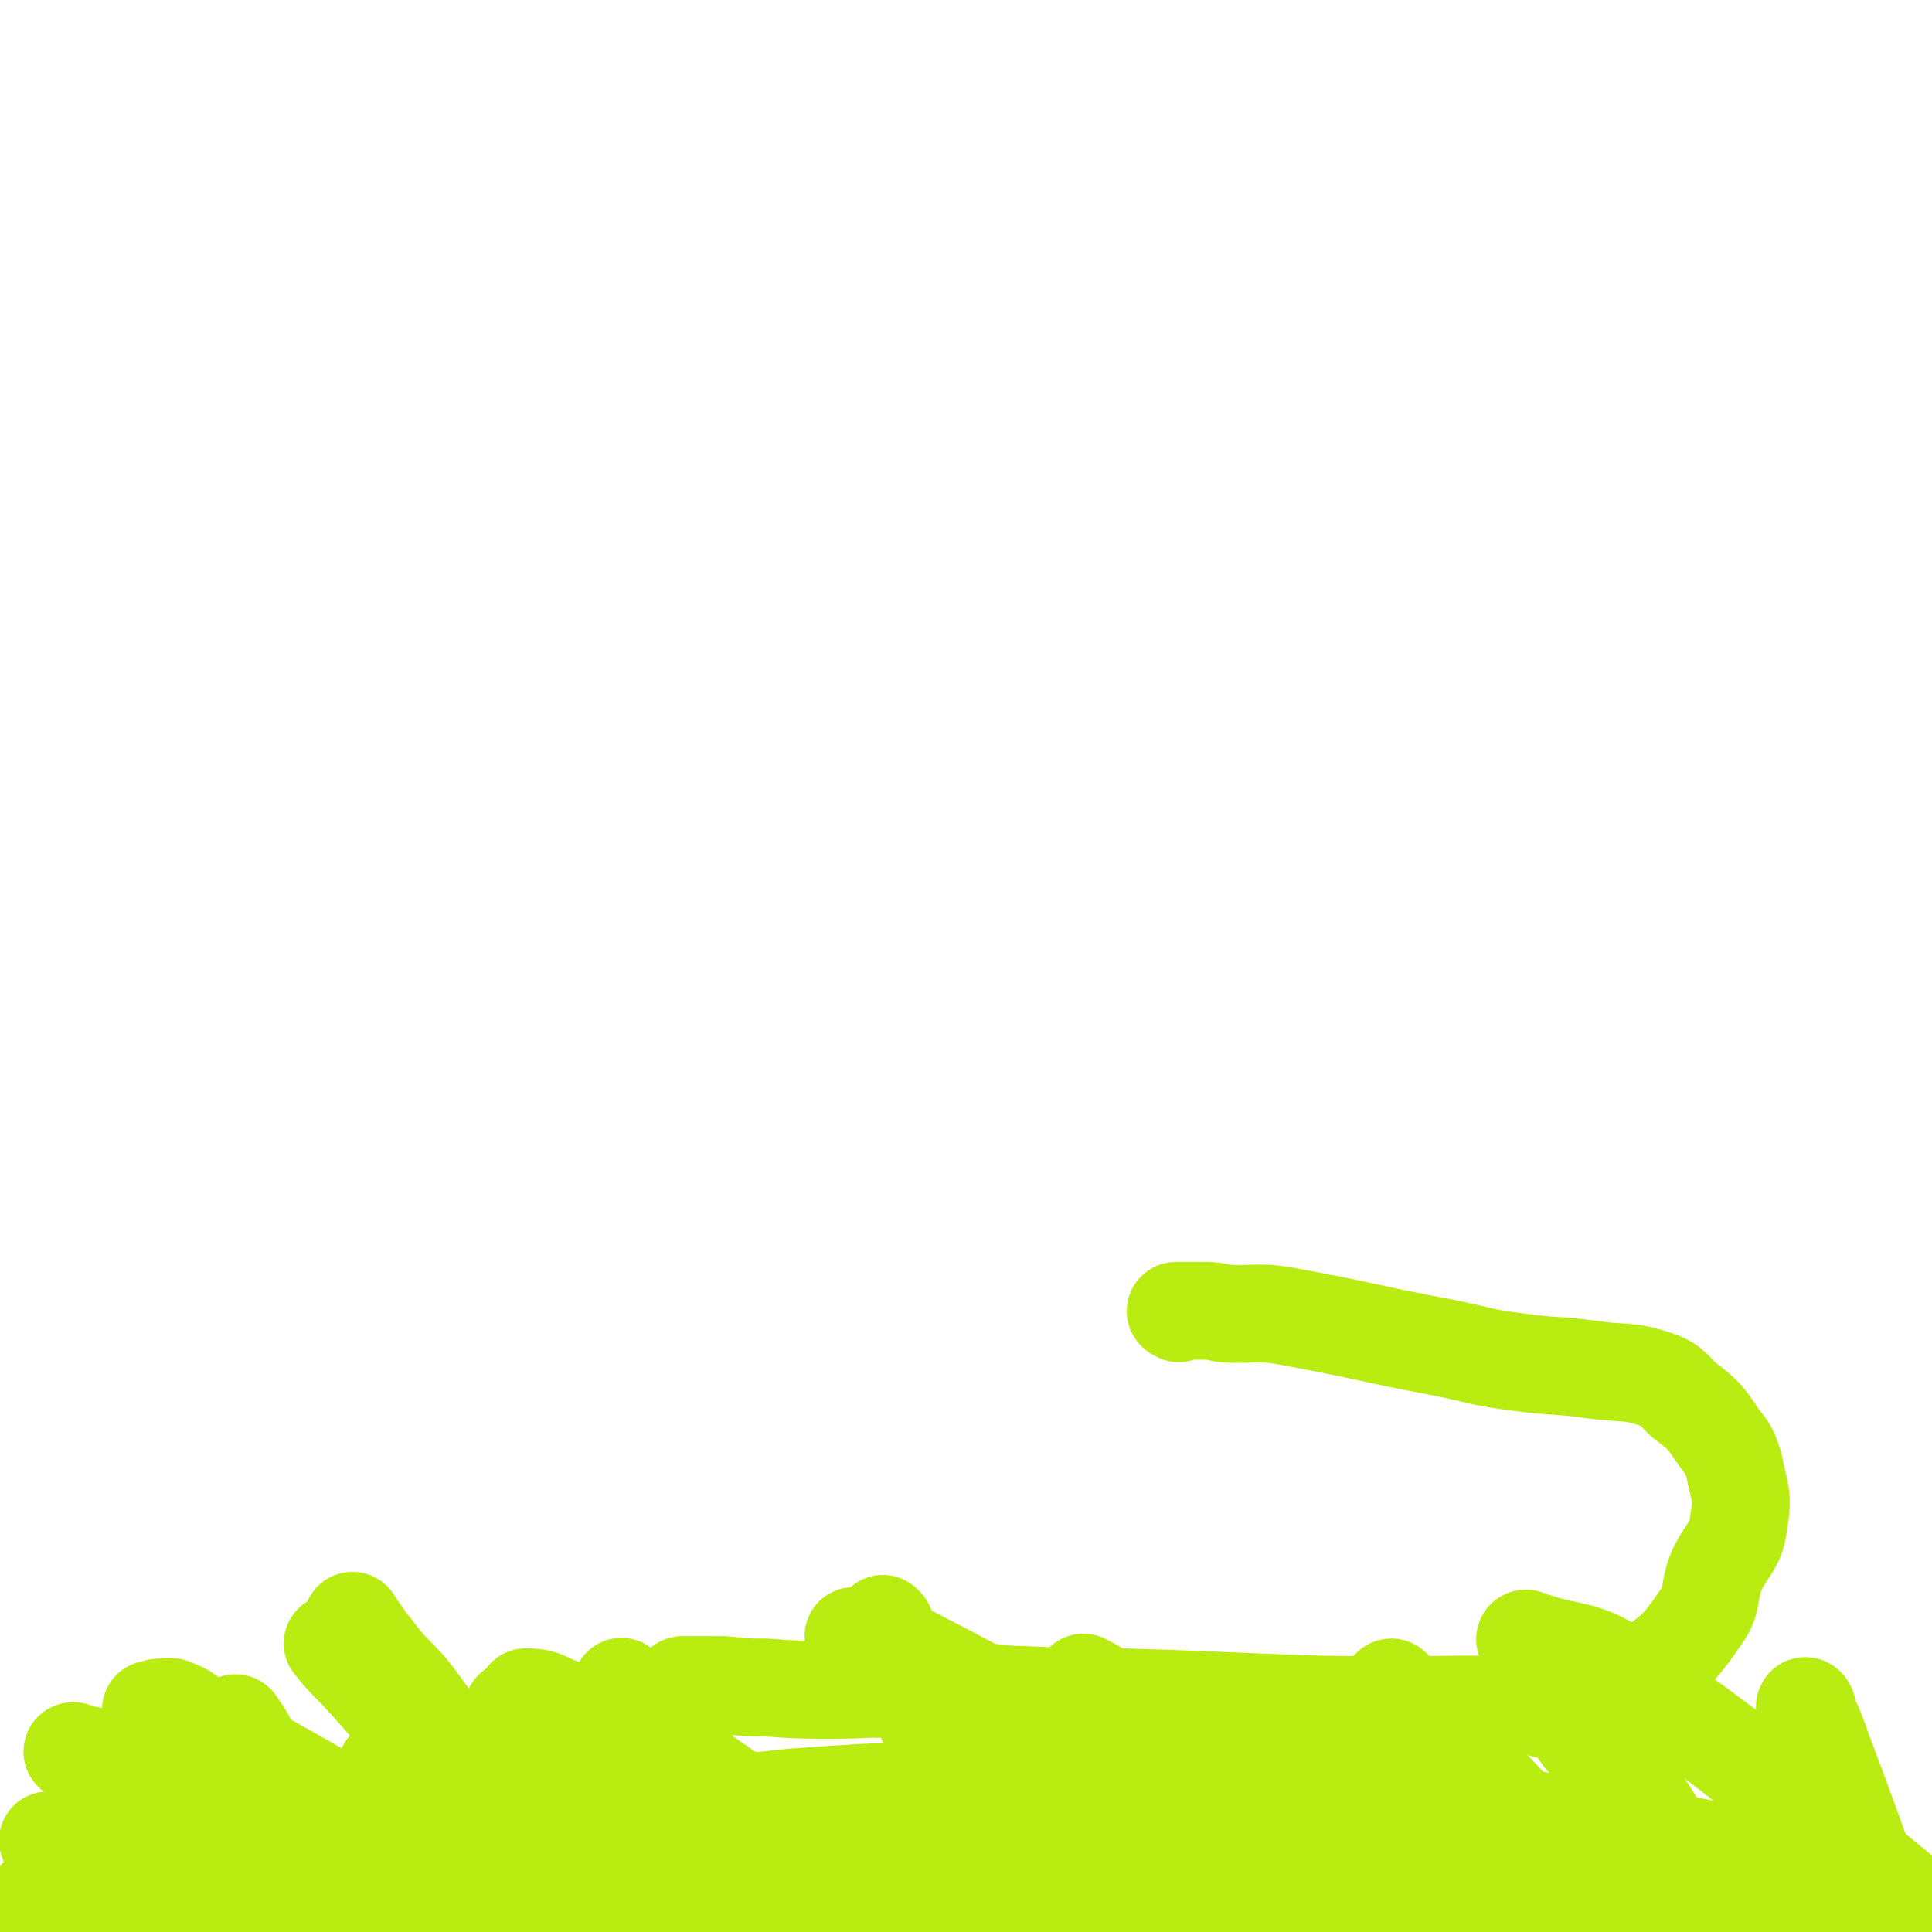 <svg viewBox='0 0 790 790' version='1.1' xmlns='http://www.w3.org/2000/svg' xmlns:xlink='http://www.w3.org/1999/xlink'><g fill='none' stroke='#B9EC11' stroke-width='12' stroke-linecap='round' stroke-linejoin='round'><path d='M722,719c0,0 -1,-2 -1,-1 4,6 4,8 8,15 4,7 6,6 8,14 10,25 11,25 16,51 4,17 3,18 4,36 0,2 -1,2 -1,4 '/><path d='M656,711c0,0 -1,-1 -1,-1 2,3 3,4 5,8 1,4 0,5 2,9 12,40 14,40 26,80 3,11 2,11 3,22 2,16 4,20 2,33 0,2 -2,-1 -5,-3 -1,0 -1,0 -2,-1 '/><path d='M607,730c0,0 -1,-2 -1,-1 9,28 13,29 20,59 5,20 3,21 5,41 1,4 0,4 0,8 0,1 0,1 0,2 '/><path d='M533,718c0,0 -1,-1 -1,-1 2,7 3,9 5,17 2,7 2,8 4,15 11,34 13,33 22,67 3,13 3,14 1,27 -1,6 -3,6 -7,12 '/><path d='M432,734c0,0 -1,-1 -1,-1 2,6 3,6 5,13 3,7 3,7 4,14 3,21 3,21 6,42 1,12 1,12 2,25 '/><path d='M330,738c0,0 0,-1 -1,-1 0,4 0,5 0,11 0,6 1,6 1,12 0,13 0,13 0,27 '/><path d='M209,714c0,0 -1,-2 -1,-1 3,22 4,23 7,46 0,2 0,2 0,3 '/></g>
<g fill='none' stroke='#B9EC11' stroke-width='40' stroke-linecap='round' stroke-linejoin='round'><path d='M731,786c0,0 0,-1 -1,-1 -2,0 -2,1 -4,1 -5,0 -5,-1 -9,-1 -19,0 -19,-1 -37,0 -35,2 -36,0 -70,5 -35,5 -34,10 -68,15 -51,7 -51,5 -102,9 -22,1 -23,1 -45,1 -39,0 -39,0 -78,-1 -38,-2 -38,-3 -76,-5 -48,-2 -48,-1 -95,-4 -6,0 -6,-1 -11,-3 -23,-4 -23,-4 -46,-9 -14,-3 -15,-3 -29,-7 -4,-1 -5,-1 -8,-4 -1,-1 0,-2 1,-2 4,-1 4,-1 9,-1 34,0 34,0 69,1 41,1 41,1 82,2 48,1 48,1 96,2 47,1 47,1 93,2 126,1 126,0 253,2 36,1 36,2 72,3 21,1 21,2 42,2 5,-1 5,-1 11,-2 1,0 3,0 2,-1 -1,0 -3,0 -6,-1 -31,-1 -31,-1 -63,-1 -53,0 -53,1 -105,1 -26,1 -26,1 -51,1 -61,0 -61,-1 -122,0 -52,0 -52,3 -103,3 -44,0 -44,0 -88,-2 -34,-2 -35,-1 -68,-6 -25,-4 -26,-5 -50,-13 -8,-3 -8,-5 -15,-9 -3,-2 -5,-3 -6,-5 0,-1 2,-1 4,-1 19,-1 19,-2 38,-2 54,1 54,0 108,3 56,2 56,4 111,7 49,4 49,6 99,8 44,1 44,-2 88,-2 42,-1 42,-2 85,-1 30,1 30,1 60,4 25,1 25,2 49,4 10,1 11,1 19,1 1,0 0,-1 0,-1 -18,-5 -18,-8 -36,-9 -153,-8 -154,-8 -307,-10 -62,0 -62,2 -123,4 -47,2 -47,5 -93,4 -28,-1 -28,-4 -57,-8 -26,-3 -27,-2 -53,-6 -6,-1 -6,-1 -11,-3 -10,-2 -10,-1 -20,-3 0,0 -2,-1 -1,-1 9,1 10,2 20,4 28,5 28,4 55,9 38,7 37,9 75,14 44,6 44,5 89,7 46,2 46,1 92,1 47,-1 47,-2 94,-4 24,-1 24,-1 47,-2 41,0 41,0 81,1 45,1 45,1 89,2 20,0 20,0 39,0 12,0 12,0 24,-1 3,0 6,-1 5,-2 -1,-1 -4,-3 -9,-4 -38,-7 -38,-9 -76,-13 -48,-4 -48,-1 -96,-2 -65,-2 -65,-1 -130,-2 -48,-1 -48,-1 -95,-2 -49,-1 -49,-1 -97,-1 -21,0 -21,1 -42,1 -50,0 -50,0 -100,0 -10,0 -10,0 -20,0 -17,0 -17,0 -35,1 -9,0 -9,0 -18,0 -1,0 -3,-1 -2,0 7,0 9,0 19,1 20,0 20,0 40,1 58,2 58,0 115,3 52,3 52,6 103,9 139,8 140,10 279,13 41,0 41,-2 83,-7 14,-1 14,-3 28,-7 2,0 3,0 4,-2 1,0 0,-1 -1,-1 -16,-4 -16,-5 -33,-8 -58,-9 -58,-11 -116,-18 -50,-6 -51,-5 -102,-6 -47,-1 -47,0 -94,1 -28,1 -28,1 -56,3 -68,7 -68,9 -136,16 -20,2 -20,1 -40,2 -33,1 -33,1 -65,1 -23,1 -23,0 -45,0 -7,0 -7,0 -13,-1 -2,0 -2,0 -4,0 -1,0 -2,-1 -1,0 10,0 11,0 22,0 43,2 43,0 87,4 37,3 37,3 74,9 51,8 51,12 102,18 61,7 61,4 122,9 19,1 19,2 37,3 3,0 3,0 5,1 2,0 6,0 4,0 -9,-1 -12,-2 -24,-2 -65,-4 -65,-6 -130,-7 -148,-3 -148,-1 -295,-3 -5,0 -5,0 -9,1 -2,0 -5,0 -4,0 2,0 5,0 11,1 5,0 5,1 11,1 33,4 34,3 67,8 5,1 6,1 10,4 1,1 1,3 -1,3 -13,3 -14,2 -28,3 -27,3 -27,2 -55,4 -6,0 -6,0 -11,1 -3,1 -3,2 -6,2 -1,0 -2,-1 -1,-2 4,-4 4,-6 10,-8 20,-7 21,-5 41,-9 5,-1 5,-1 10,-2 3,0 7,0 6,-1 -3,-1 -7,-1 -13,-1 -17,-1 -17,-1 -34,-2 -5,-1 -5,-1 -10,-2 0,0 0,0 0,0 '/><path d='M34,761c0,0 -1,0 -1,-1 11,-1 12,-1 25,-2 43,-5 43,-5 86,-9 31,-3 31,-4 62,-6 24,-2 24,-1 48,-1 3,0 6,0 6,1 1,0 -2,2 -4,2 -94,6 -94,6 -188,11 -4,0 -9,0 -8,0 4,-1 10,-2 19,-2 72,-5 72,-6 144,-10 22,-1 22,-1 44,0 101,4 101,5 202,11 34,1 34,1 68,2 58,3 58,4 117,5 14,0 14,0 29,-2 3,-1 3,-1 7,-3 1,0 2,0 1,0 -4,-2 -6,-2 -11,-2 -43,-4 -43,-4 -86,-7 -53,-3 -53,-4 -107,-5 -31,0 -31,1 -63,2 -92,5 -92,5 -184,10 -28,1 -28,-1 -55,2 -69,8 -69,10 -138,18 -12,2 -12,1 -24,2 -5,0 -5,0 -10,1 '/><path d='M632,699c0,0 -1,-1 -1,-1 3,0 4,0 7,2 5,4 5,4 9,10 13,14 15,13 25,28 10,15 9,17 16,33 1,2 1,2 1,4 '/><path d='M570,691c-1,0 -2,-1 -1,-1 9,9 10,10 20,19 16,17 16,17 32,34 14,15 13,15 26,31 4,4 4,4 7,9 '/><path d='M531,699c0,0 -1,-1 -1,-1 2,2 3,2 5,5 4,4 4,4 8,8 28,27 33,24 55,54 6,7 1,10 2,20 0,2 0,2 0,4 '/><path d='M444,689c0,0 -1,-1 -1,-1 6,3 7,4 13,8 8,6 8,6 15,13 27,26 29,25 54,53 6,7 4,8 8,16 '/><path d='M385,703c0,0 -1,-1 -1,-1 7,6 8,6 16,13 18,17 19,16 35,34 19,23 19,24 35,49 2,4 1,5 2,9 '/><path d='M255,691c0,0 -1,-2 -1,-1 2,3 2,4 5,7 7,7 8,7 14,14 32,33 32,33 63,67 3,4 2,4 5,7 '/><path d='M159,724c0,0 -1,-1 -1,-1 2,5 2,6 6,12 4,8 5,7 10,14 14,23 13,23 26,46 12,20 13,19 25,39 0,0 0,1 0,1 '/><path d='M51,759c0,0 -1,-1 -1,-1 1,3 0,5 2,8 5,7 6,6 11,13 23,29 23,30 45,60 '/><path d='M137,673c0,0 -1,-1 -1,-1 4,5 5,6 10,11 23,25 22,27 46,49 16,14 17,13 33,25 '/><path d='M216,695c0,0 -1,-1 -1,-1 2,0 4,0 7,1 31,14 33,10 61,28 37,24 35,28 69,55 2,1 2,1 4,3 '/><path d='M350,670c0,0 -1,-1 -1,-1 11,4 13,3 24,8 41,21 40,22 81,45 15,8 15,9 29,18 '/><path d='M625,671c-1,0 -2,-1 -1,-1 19,7 23,3 40,15 64,44 62,48 123,97 '/><path d='M739,699c0,-1 -1,-2 -1,-1 3,7 4,8 7,17 9,24 9,24 18,49 '/><path d='M362,665c0,0 -1,-1 -1,-1 3,8 3,9 7,17 6,14 7,13 13,27 17,36 17,36 33,73 '/><path d='M145,664c0,0 -1,-2 -1,-1 4,5 4,6 9,12 8,11 10,10 18,21 22,30 21,31 41,61 '/><path d='M97,706c0,-1 -1,-2 -1,-1 2,2 3,3 5,7 2,3 2,3 3,6 4,7 3,7 6,15 '/><path d='M79,745c0,-1 -1,-2 -1,-1 0,4 1,5 2,11 1,5 1,5 2,10 '/><path d='M31,717c-1,0 -2,-1 -1,-1 1,1 2,2 5,2 1,1 1,-1 2,0 6,3 7,3 12,8 28,28 27,28 54,57 '/><path d='M63,700c0,-1 -2,-1 -1,-1 3,-1 4,-1 8,-1 5,2 5,2 9,5 57,34 59,31 113,70 33,23 30,27 60,54 1,0 1,0 2,1 '/><path d='M211,700c0,0 -2,-1 -1,-1 6,3 8,3 14,7 22,17 26,14 43,36 31,39 28,42 55,85 1,2 0,3 1,6 '/><path d='M482,537c0,0 -2,-1 -1,-1 5,0 6,0 11,0 4,0 4,0 8,1 12,1 13,-1 25,1 33,6 33,7 65,13 15,3 15,4 31,6 15,2 15,1 30,3 13,2 14,0 26,4 6,2 6,3 11,8 9,7 9,7 15,16 4,5 4,5 6,11 2,11 4,12 2,23 -1,10 -4,10 -9,20 -4,10 -1,12 -7,20 -9,13 -10,13 -22,22 -5,4 -6,3 -11,5 -14,3 -14,3 -28,5 -18,3 -19,3 -37,3 -69,1 -69,-1 -139,-3 -20,0 -20,0 -41,-1 -8,0 -8,-1 -17,-1 -16,-1 -16,-1 -32,-1 -14,-1 -14,0 -27,0 -14,0 -14,0 -28,-1 -8,0 -8,0 -17,-1 -6,0 -6,0 -11,0 -3,0 -3,0 -6,0 '/></g>
</svg>